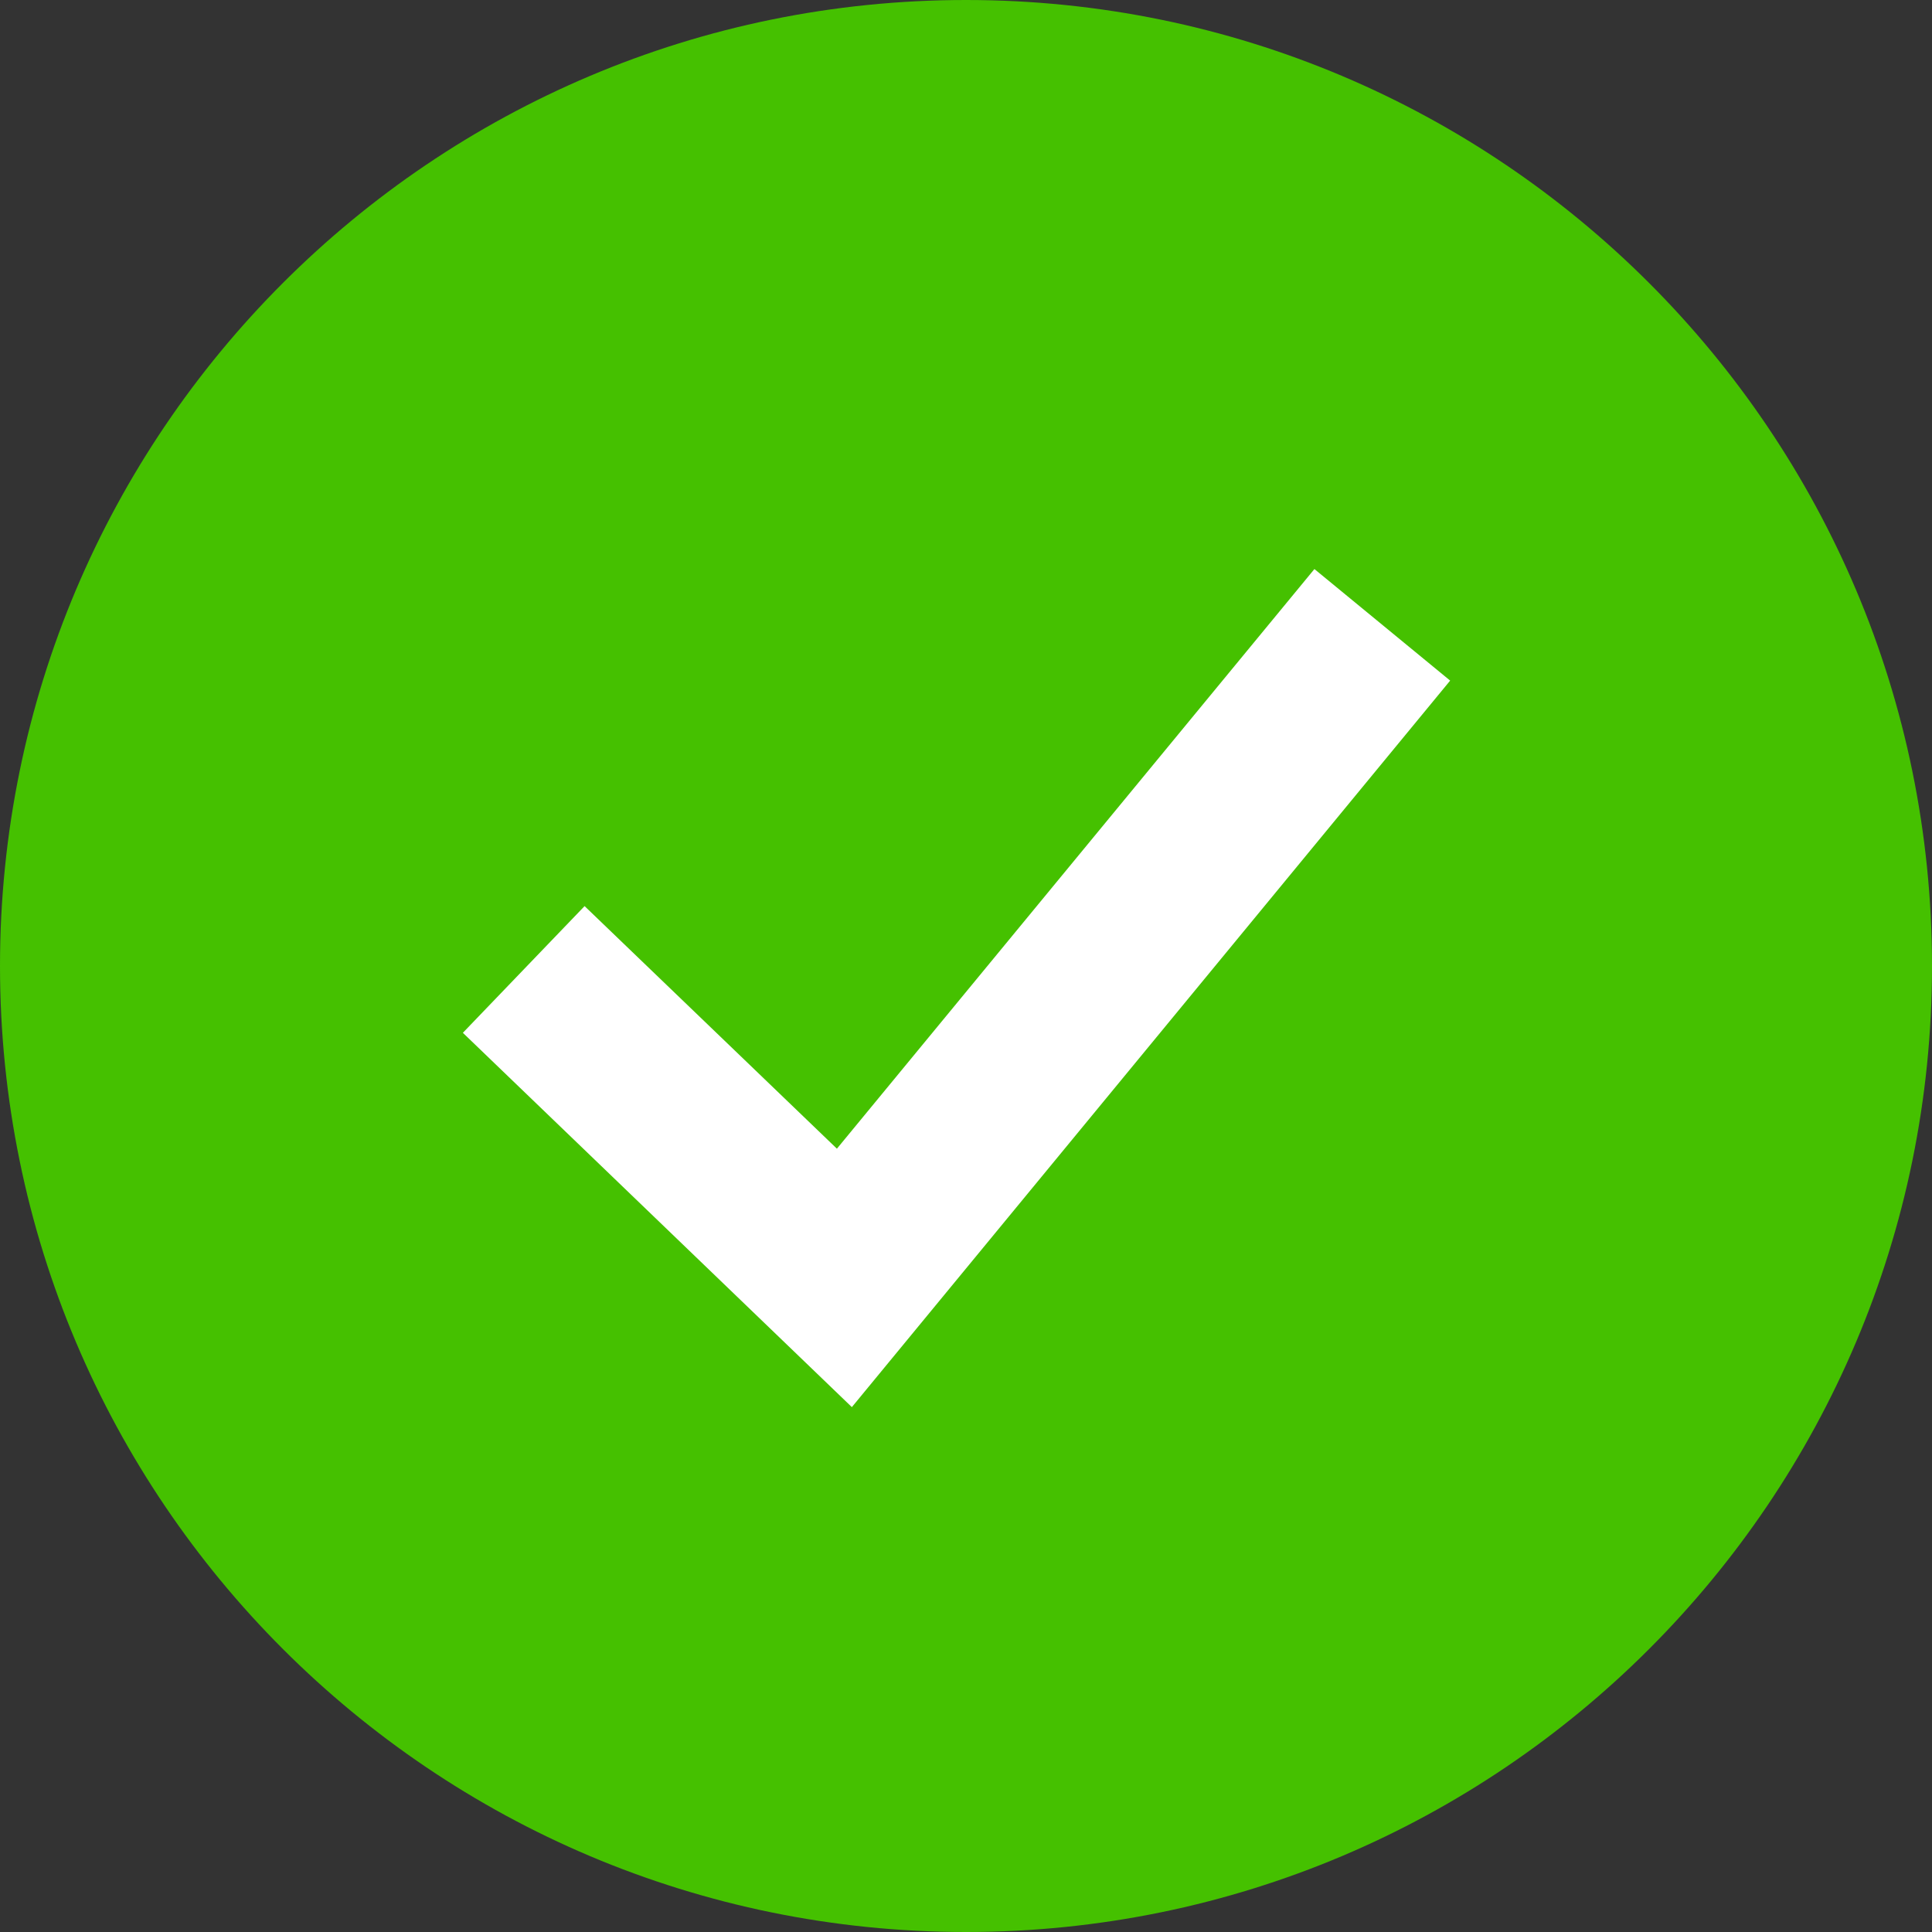 <?xml version="1.0" encoding="UTF-8"?> <svg xmlns="http://www.w3.org/2000/svg" width="50" height="50" viewBox="0 0 50 50"><rect x="0" y="0" width="50" height="50" fill="#333333" stroke="none"/> <g fill="none" fill-rule="evenodd"> <path fill="#45C100" d="M50 25c0 13.807-11.193 25-25 25S0 38.807 0 25 11.193 0 25 0s25 11.193 25 25"></path> <path fill="#FFF" d="M22.046 36.416l-10.067-9.687 3.15-3.279 6.53 6.278c4.122-5.004 8.22-9.98 12.358-15.001l3.513 2.887-15.484 18.802"></path> </g> </svg> 